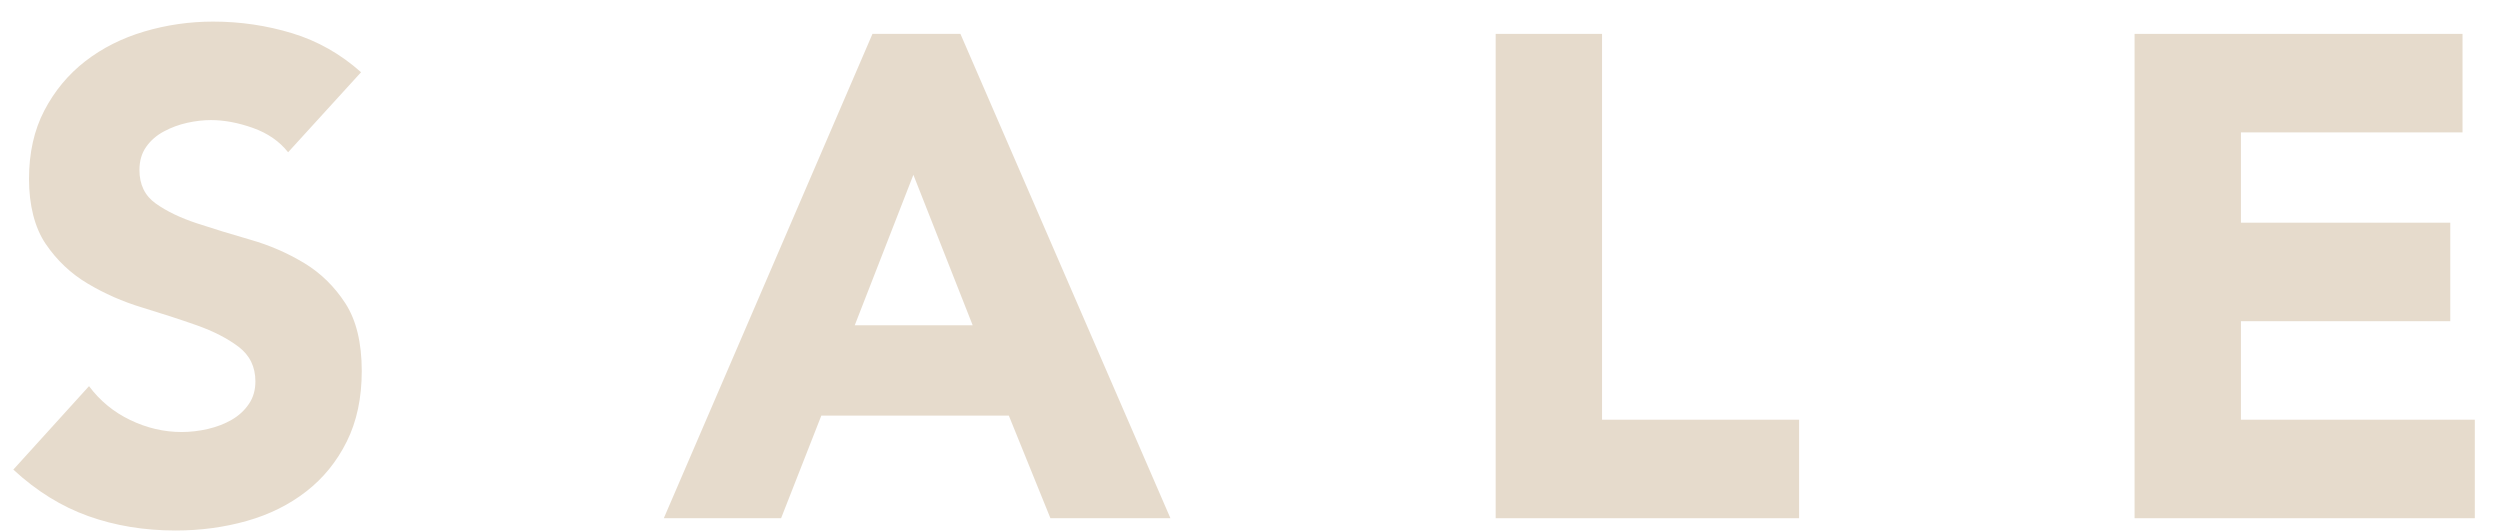 <svg width="94" height="20" viewBox="0 0 94 20" fill="none" xmlns="http://www.w3.org/2000/svg">
<path d="M11.436 9.891C10.812 9.514 10.141 9.222 9.423 9.016C8.705 8.81 8.035 8.605 7.41 8.399C6.785 8.193 6.268 7.945 5.858 7.653C5.448 7.362 5.243 6.942 5.243 6.393C5.243 6.05 5.328 5.759 5.499 5.518C5.669 5.278 5.892 5.085 6.166 4.94C6.438 4.794 6.73 4.687 7.037 4.618C7.345 4.55 7.643 4.515 7.935 4.515C8.43 4.515 8.956 4.614 9.512 4.811C10.067 5.009 10.508 5.314 10.833 5.725L13.576 2.716C12.807 2.031 11.944 1.542 10.987 1.25C10.029 0.959 9.039 0.812 8.013 0.812C7.124 0.812 6.262 0.937 5.424 1.185C4.586 1.434 3.846 1.806 3.205 2.303C2.564 2.801 2.052 3.418 1.667 4.155C1.282 4.893 1.091 5.75 1.091 6.727C1.091 7.704 1.3 8.553 1.718 9.171C2.137 9.788 2.663 10.286 3.296 10.662C3.929 11.04 4.611 11.341 5.347 11.563C6.081 11.786 6.765 12.008 7.398 12.231C8.029 12.455 8.555 12.724 8.974 13.042C9.392 13.361 9.603 13.792 9.603 14.341C9.603 14.667 9.522 14.95 9.358 15.189C9.195 15.43 8.982 15.627 8.717 15.781C8.452 15.935 8.153 16.05 7.82 16.128C7.487 16.205 7.158 16.244 6.834 16.244C6.167 16.244 5.522 16.094 4.897 15.793C4.274 15.494 3.757 15.069 3.347 14.519L0.501 17.657C1.373 18.464 2.312 19.046 3.321 19.406C4.329 19.767 5.424 19.947 6.603 19.947C7.542 19.947 8.435 19.826 9.281 19.587C10.127 19.347 10.871 18.979 11.512 18.48C12.153 17.984 12.662 17.358 13.038 16.603C13.413 15.849 13.602 14.966 13.602 13.953C13.602 12.891 13.397 12.042 12.987 11.407C12.576 10.773 12.06 10.267 11.435 9.889L11.436 9.891Z" fill="#E6DBCC"/>
<path d="M32.805 1.274L24.959 19.485H29.369L30.882 15.627H37.932L39.496 19.485H44.008L36.112 1.274H32.805ZM32.138 12.231L34.343 6.573L36.573 12.231H32.138Z" fill="#E6DBCC"/>
<path d="M60.237 1.274H56.237V19.485H67.646V15.781H60.237V1.274Z" fill="#E6DBCC"/>
<path d="M84.259 12.077H92.13V8.373H84.259V4.978H92.591V1.274H80.26V19.485H93.053V15.781H84.259V12.077Z" fill="#E6DBCC"/>
</svg>
